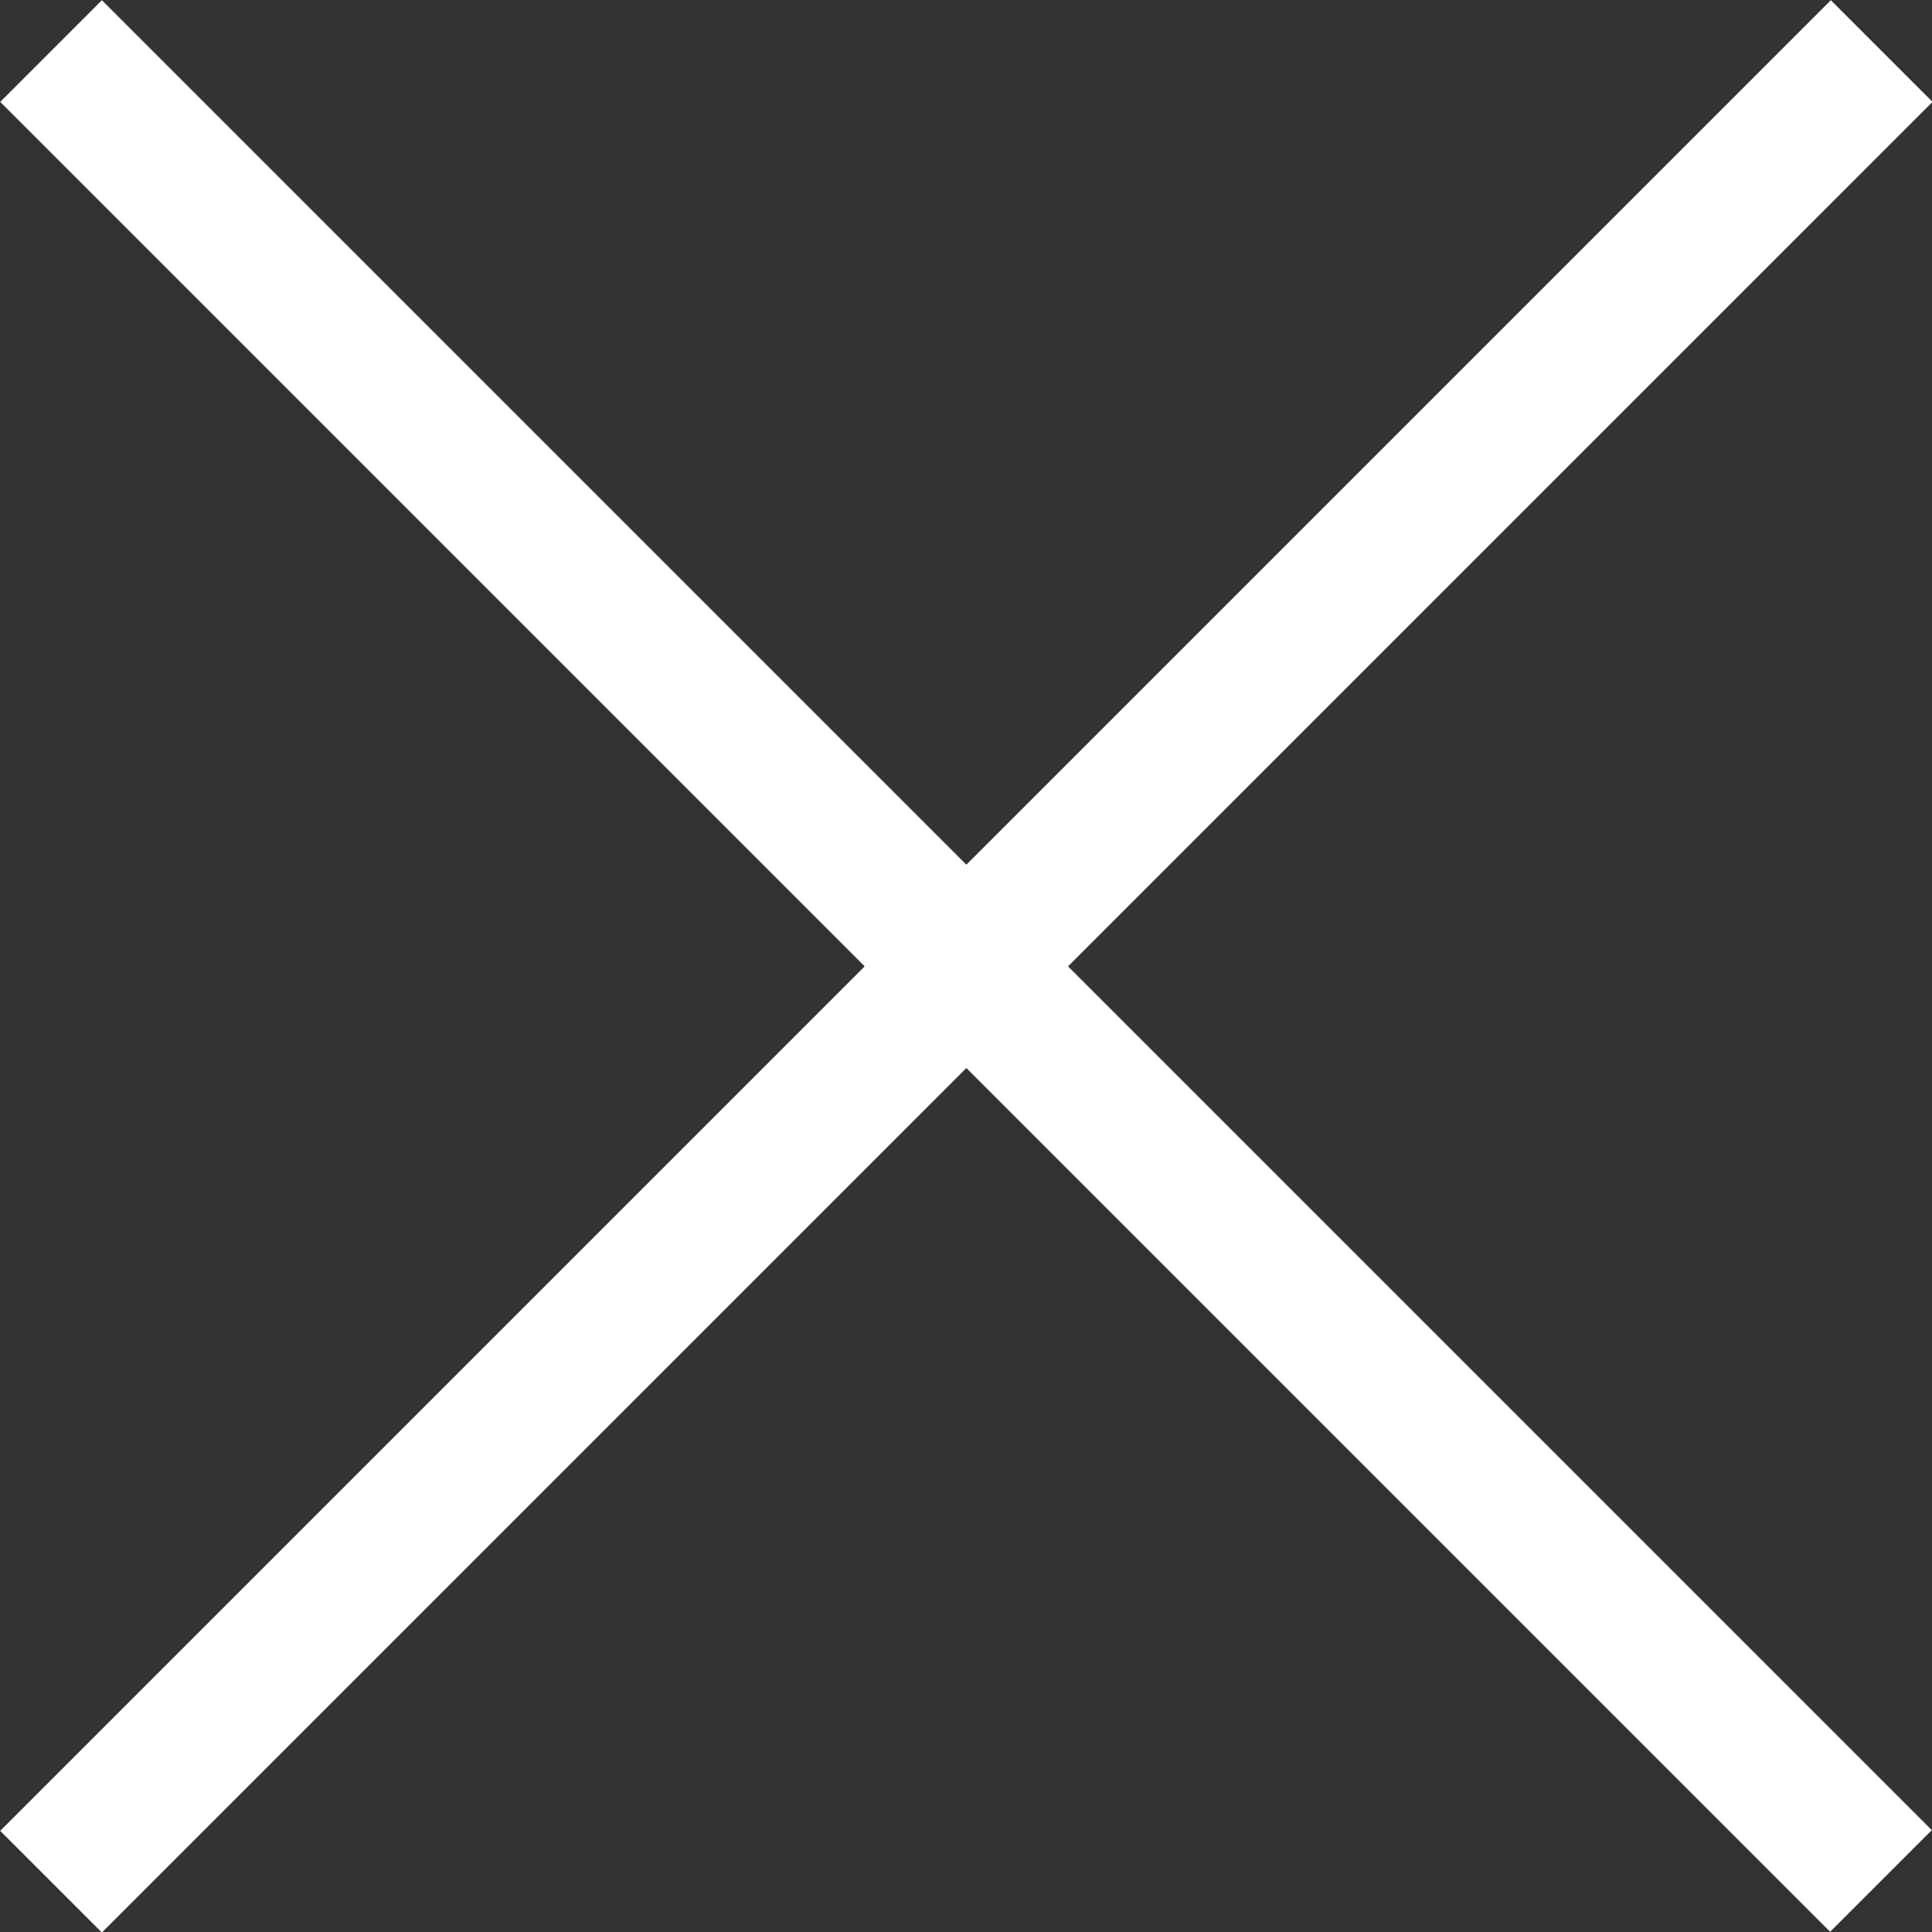 <svg xmlns="http://www.w3.org/2000/svg" viewBox="0 0 26.87 26.87" width="26.87" height="26.87">
<rect x="0" y="0" width="26.87" height="26.87" fill="#333333" stroke="none"/>
<defs><style>.cls-1{fill:none;stroke:#fff;stroke-miterlimit:10;stroke-width:2px;}</style></defs>
<line class="cls-1" x1="0.71" y1="0.71" x2="26.16" y2="26.16"/>
<line class="cls-1" x1="0.71" y1="26.17" x2="26.17" y2="0.71"/>
</svg>